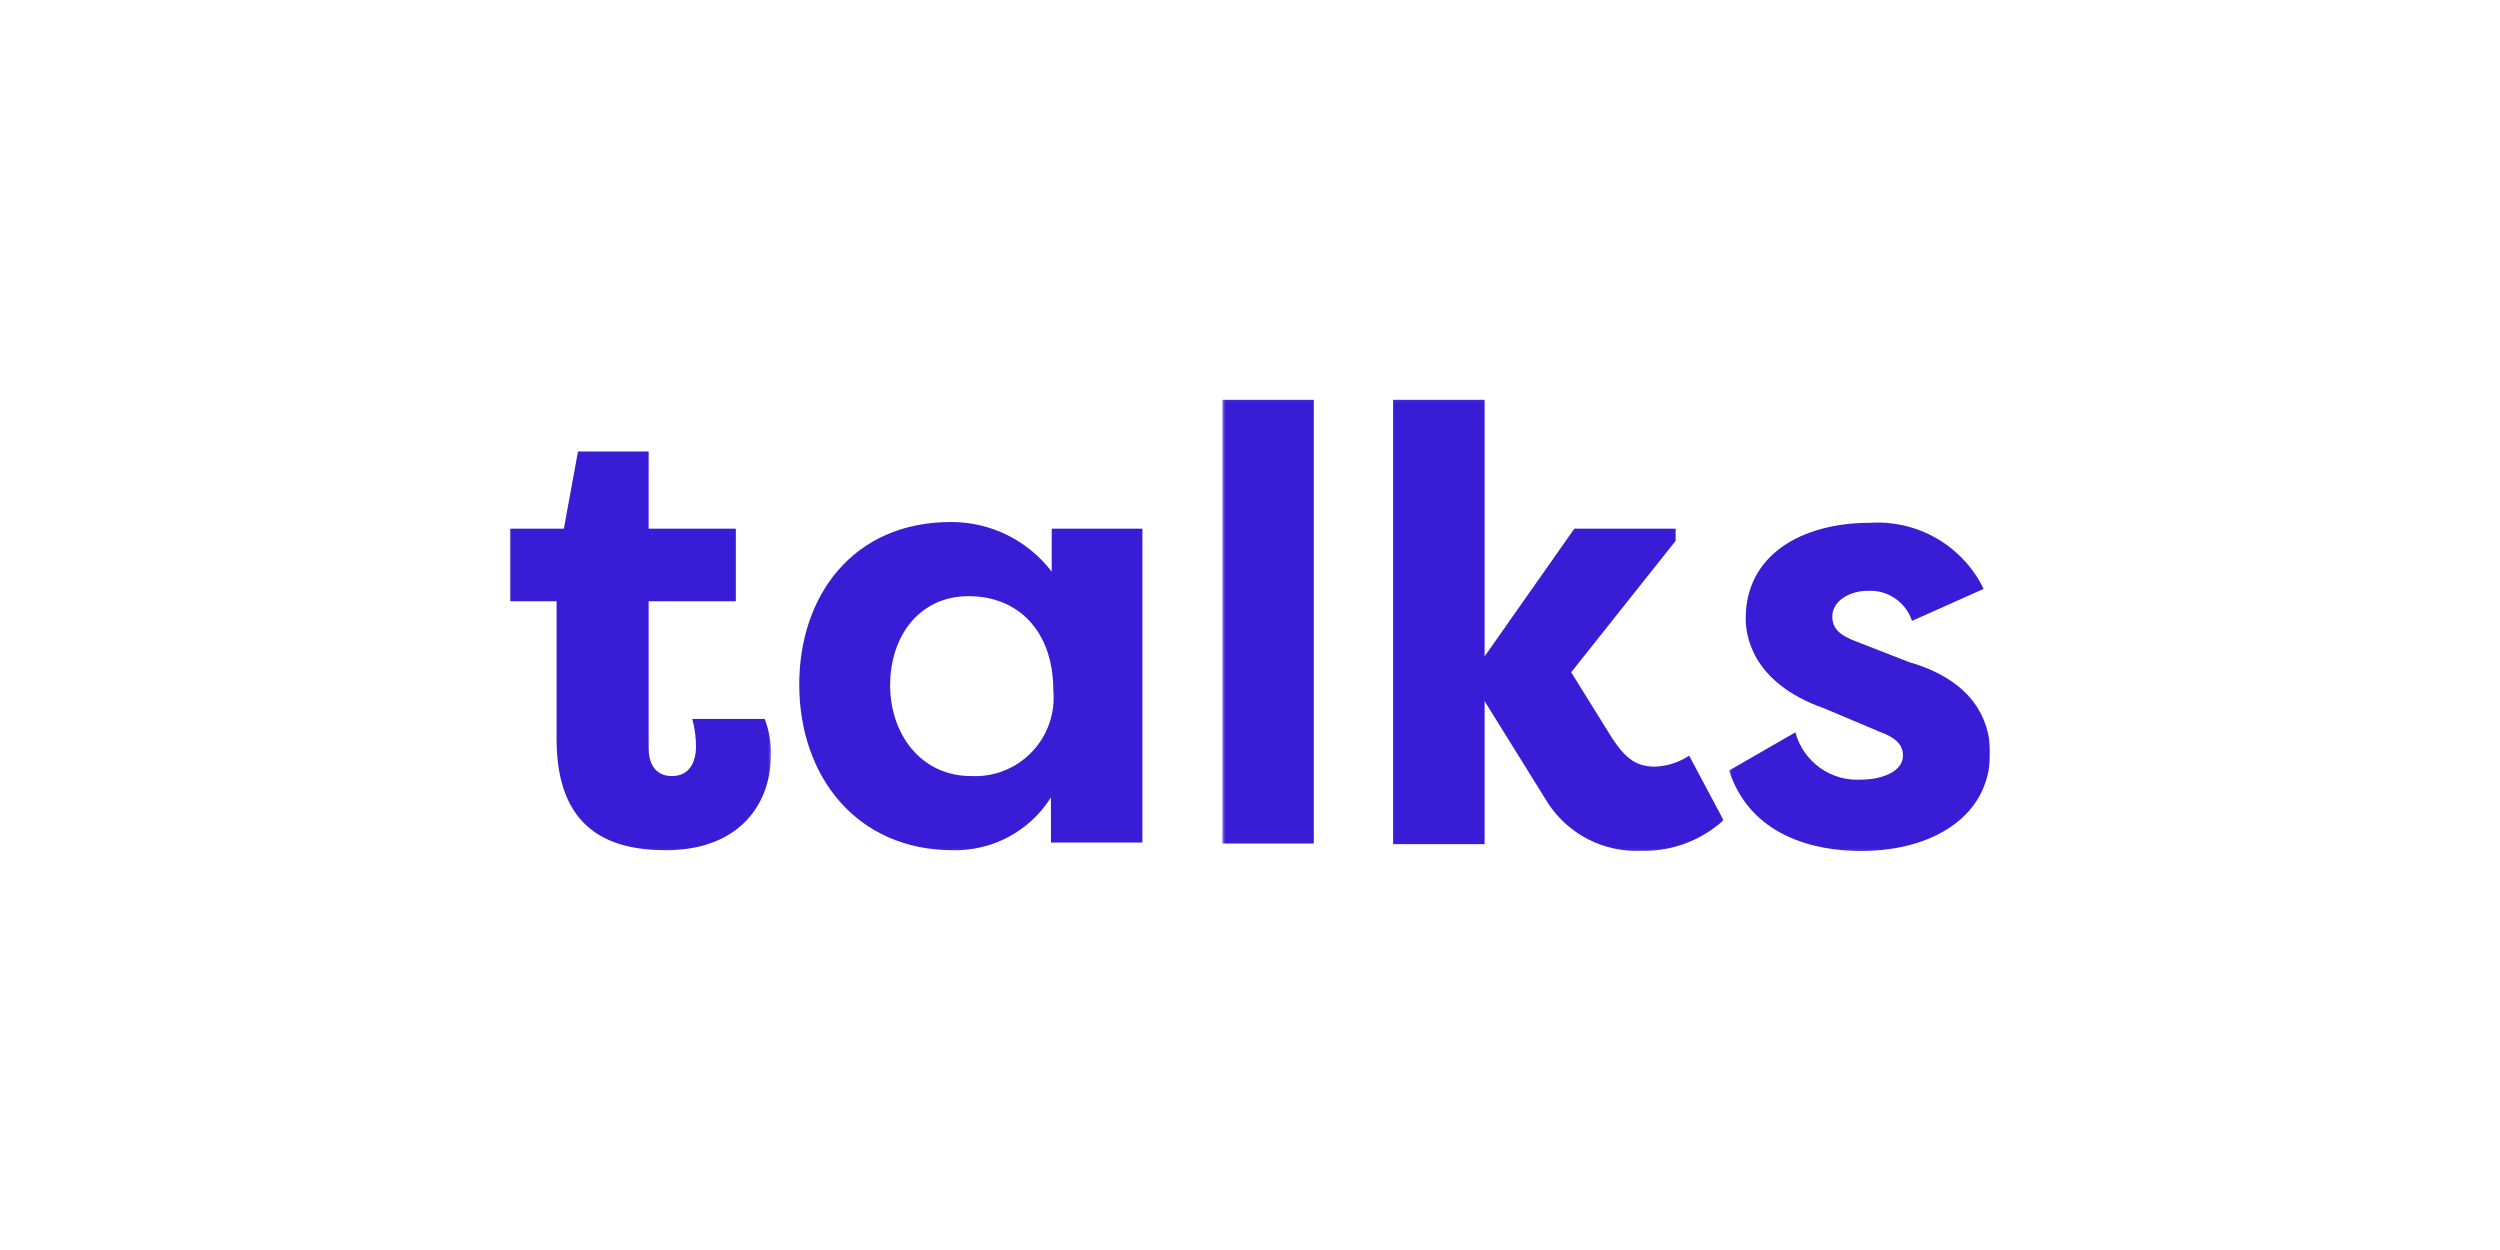 <?xml version="1.0" encoding="UTF-8"?> <svg xmlns="http://www.w3.org/2000/svg" width="760" height="380" viewBox="0 0 760 380" fill="none"><rect width="760" height="380" fill="white"></rect><mask id="mask0_2110_89480" style="mask-type:luminance" maskUnits="userSpaceOnUse" x="155" y="136" width="80" height="123"><path d="M155 136.627H234.676V258.942H155V136.627Z" fill="white"></path></mask><g mask="url(#mask0_2110_89480)"><path d="M197.193 160.722H223.692V182.785H197.193V227.572C197.193 231.625 198.863 235.923 204.297 235.923C209.725 235.923 211.578 231.447 211.578 226.976C211.59 224.12 211.211 221.315 210.443 218.564H232.466C233.875 222.217 234.493 225.991 234.314 229.899C234.314 244.09 225.006 258.464 202.448 258.464C185.613 258.464 169.202 252.496 169.202 224.711V182.785H155V160.722H171.412L175.71 137.224H197.193V160.722Z" fill="#391DD6"></path></g><mask id="mask1_2110_89480" style="mask-type:luminance" maskUnits="userSpaceOnUse" x="241" y="158" width="108" height="101"><path d="M241.803 158.005H348.691V258.942H241.803V158.005Z" fill="white"></path></mask><g mask="url(#mask1_2110_89480)"><path d="M347.294 160.722V256.137H319.481V242.42C317.905 244.936 316.029 247.202 313.858 249.228C311.687 251.255 309.299 252.975 306.682 254.378C304.066 255.786 301.315 256.833 298.426 257.523C295.537 258.219 292.608 258.531 289.641 258.464C260.52 258.464 242.972 236.101 242.972 208.071C242.972 181.237 259.206 158.69 289.107 158.69C292.068 158.685 294.991 159.013 297.875 159.681C300.759 160.349 303.531 161.34 306.187 162.649C308.842 163.957 311.314 165.549 313.596 167.431C315.884 169.313 317.928 171.428 319.72 173.783V160.722H347.294ZM295.192 235.923C296.049 235.967 296.901 235.962 297.758 235.917C298.61 235.867 299.462 235.778 300.308 235.639C301.148 235.5 301.983 235.316 302.807 235.088C303.637 234.86 304.444 234.587 305.24 234.269C306.036 233.958 306.816 233.601 307.573 233.201C308.33 232.8 309.059 232.365 309.772 231.887C310.479 231.408 311.164 230.89 311.82 230.345C312.472 229.793 313.095 229.203 313.685 228.585C314.281 227.967 314.838 227.322 315.356 226.643C315.879 225.969 316.363 225.262 316.809 224.533C317.254 223.803 317.66 223.052 318.028 222.278C318.395 221.504 318.718 220.714 318.996 219.906C319.275 219.094 319.514 218.275 319.703 217.44C319.893 216.611 320.043 215.764 320.143 214.918C320.243 214.066 320.299 213.215 320.31 212.363C320.316 211.506 320.282 210.654 320.199 209.802C320.199 191.909 309.577 181.237 294.473 181.237C279.375 181.237 270.602 193.518 270.602 208.31C270.602 223.096 279.915 235.923 295.192 235.923Z" fill="#391DD6"></path></g><mask id="mask2_2110_89480" style="mask-type:luminance" maskUnits="userSpaceOnUse" x="371" y="121" width="29" height="137"><path d="M371.495 121.057H399.998V257.768H371.495V121.057Z" fill="white"></path></mask><g mask="url(#mask2_2110_89480)"><path d="M371.583 121.541H399.396V256.432H371.583V121.541Z" fill="#391DD6"></path></g><mask id="mask3_2110_89480" style="mask-type:luminance" maskUnits="userSpaceOnUse" x="422" y="121" width="102" height="138"><path d="M422.8 121.057H523.987V258.943H422.8V121.057Z" fill="white"></path></mask><g mask="url(#mask3_2110_89480)"><path d="M478.593 160.722H509.39V164.419L477.636 204.374L490.173 224.532C494.471 231.029 497.811 233.056 503.183 233.056C506.93 232.894 510.37 231.781 513.505 229.715L523.948 249.339C522.262 250.876 520.441 252.24 518.487 253.426C516.539 254.617 514.49 255.608 512.347 256.404C510.203 257.2 508.01 257.785 505.755 258.163C503.5 258.542 501.229 258.698 498.947 258.642C496.146 258.77 493.379 258.542 490.646 257.946C487.907 257.356 485.296 256.421 482.802 255.146C480.308 253.865 478.025 252.29 475.943 250.419C473.867 248.543 472.063 246.433 470.538 244.09L451.32 213.142V256.616H423.507V121.541H451.32V199.542L478.593 160.722Z" fill="#391DD6"></path></g><mask id="mask4_2110_89480" style="mask-type:luminance" maskUnits="userSpaceOnUse" x="525" y="158" width="80" height="101"><path d="M525.412 158.006H604.999V258.943H525.412V158.006Z" fill="white"></path></mask><g mask="url(#mask4_2110_89480)"><path d="M545.794 222.623C546.083 223.703 546.467 224.755 546.935 225.774C547.408 226.787 547.965 227.756 548.605 228.68C549.24 229.598 549.958 230.461 550.743 231.257C551.533 232.053 552.379 232.777 553.298 233.428C554.211 234.08 555.169 234.648 556.182 235.132C557.195 235.616 558.242 236.012 559.322 236.318C560.402 236.618 561.498 236.83 562.612 236.941C563.731 237.053 564.85 237.075 565.969 236.991C571.937 236.991 578.5 234.609 578.5 229.715C578.5 226.559 576.591 224.349 571.397 222.445L554.567 215.347C531.831 207.352 530.696 192.265 530.696 187.973C530.696 168.711 547.642 158.93 568.535 158.93C570.3 158.818 572.059 158.835 573.824 158.985C575.583 159.136 577.326 159.414 579.046 159.82C580.766 160.227 582.447 160.756 584.09 161.413C585.732 162.069 587.319 162.838 588.844 163.728C590.375 164.619 591.828 165.616 593.203 166.724C594.584 167.826 595.875 169.028 597.078 170.325C598.28 171.617 599.377 172.998 600.373 174.456C601.376 175.915 602.255 177.44 603.029 179.027L581.245 188.747C581.017 188.051 580.733 187.372 580.388 186.721C580.048 186.069 579.653 185.446 579.207 184.861C578.762 184.271 578.272 183.725 577.738 183.219C577.198 182.712 576.624 182.256 576.012 181.844C575.399 181.437 574.759 181.081 574.086 180.775C573.418 180.469 572.722 180.224 572.009 180.034C571.296 179.845 570.578 179.717 569.843 179.65C569.109 179.578 568.374 179.572 567.639 179.622C562.384 179.622 557.017 182.606 557.017 187.439C557.017 192.265 561.131 193.819 565.969 195.667L580.349 201.273C602.912 207.77 605 222.5 605 228.886C605 248.443 587.096 258.703 565.785 258.703C551.583 258.703 532.188 254.227 525.624 234.252L545.794 222.623Z" fill="#391DD6"></path></g></svg> 